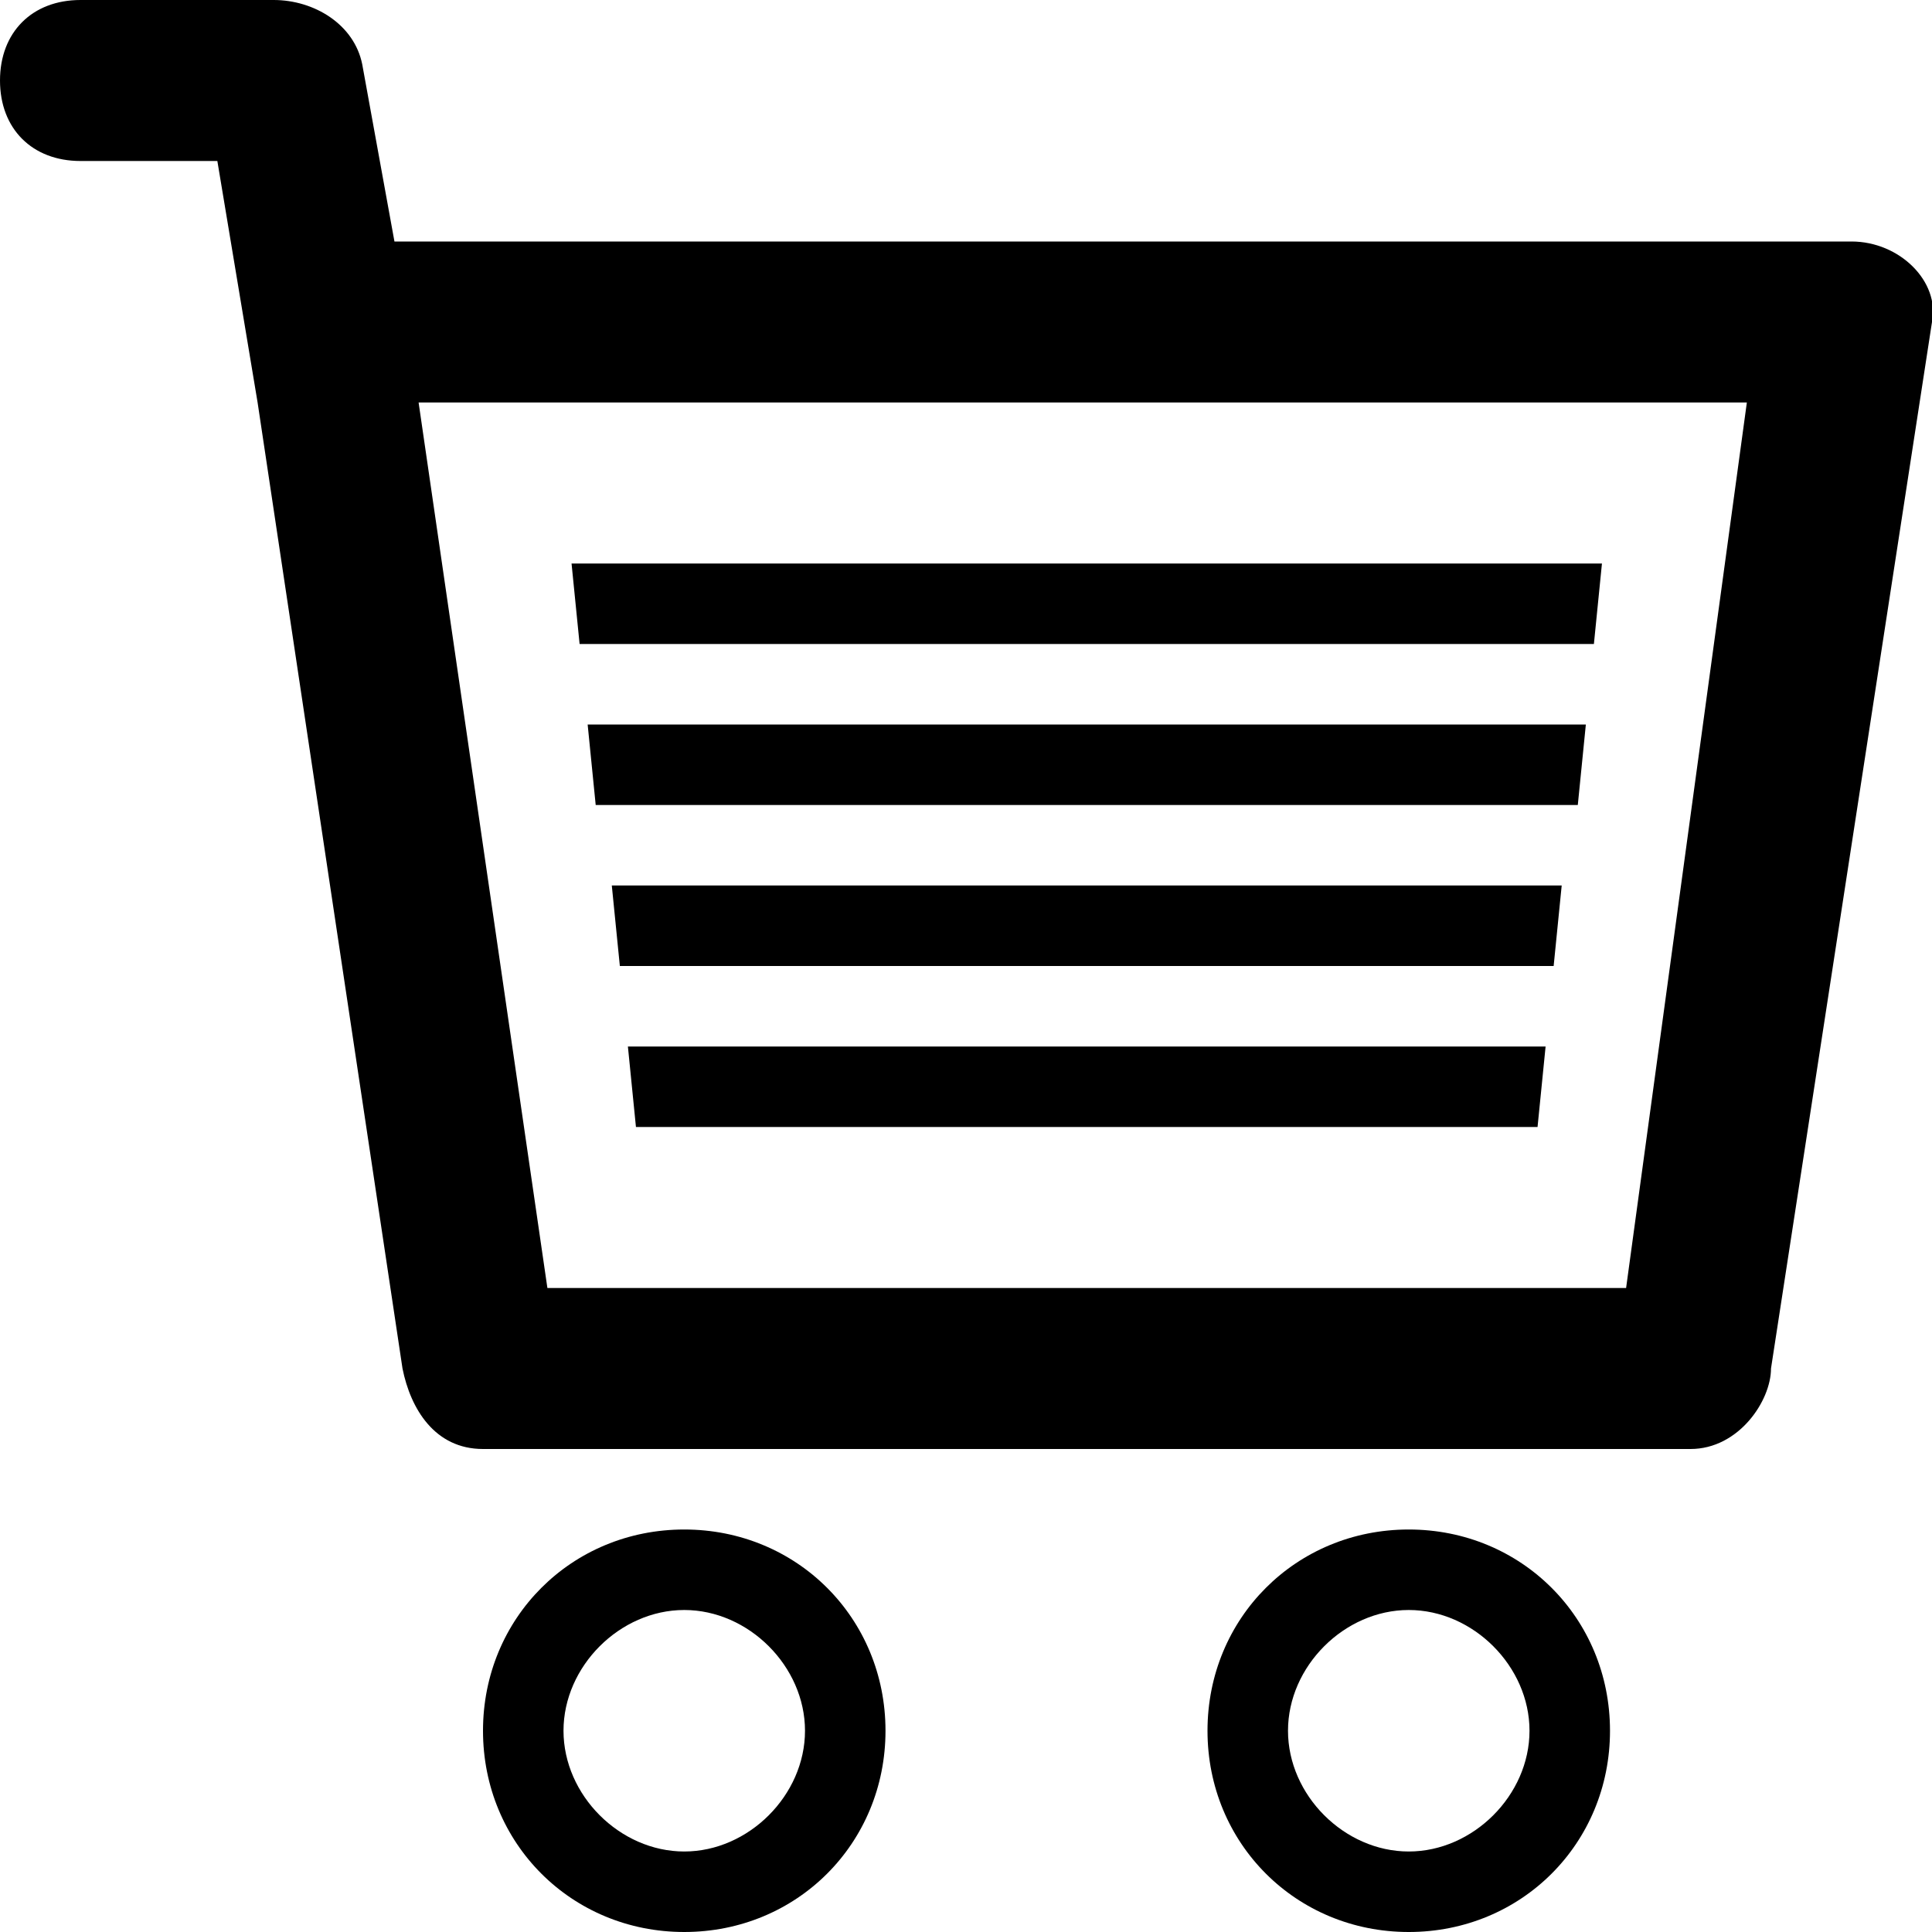 <?xml version="1.0" ?><!DOCTYPE svg  PUBLIC '-//W3C//DTD SVG 1.1//EN'  'http://www.w3.org/Graphics/SVG/1.1/DTD/svg11.dtd'><svg enable-background="new 0 0 24 24" height="24px" id="Layer_1" version="1.1" viewBox="0 0 24 24" width="24px" xml:space="preserve" xmlns="http://www.w3.org/2000/svg" xmlns:xlink="http://www.w3.org/1999/xlink"><g><path d="M23,3H4.9L4.5,0.8C4.4,0.3,3.9,0,3.4,0C3.3,0,1,0,1,0C0.4,0,0,0.4,0,1s0.4,1,1,1h1.7l0.5,3L5,17c0.1,0.5,0.4,1,1,1h15   c0.6,0,1-0.6,1-1l2-13C24.1,3.5,23.6,3,23,3z M20.2,16H6.8L5.2,5h16.5L20.2,16z"/><path d="M17.5,19c-1.4,0-2.5,1.1-2.5,2.5s1.1,2.5,2.5,2.5s2.5-1.1,2.5-2.5S18.9,19,17.5,19z M17.5,23c-0.8,0-1.5-0.7-1.5-1.5   s0.7-1.5,1.5-1.5s1.5,0.7,1.5,1.5S18.3,23,17.5,23z"/><path d="M8.5,19C7.1,19,6,20.1,6,21.5S7.1,24,8.5,24s2.5-1.1,2.5-2.5S9.9,19,8.5,19z M8.5,23C7.7,23,7,22.3,7,21.5S7.7,20,8.5,20   s1.5,0.7,1.5,1.5S9.3,23,8.5,23z"/><polygon points="19.8,8 19.9,7 7.1,7 7.2,8  "/><polygon points="7.4,10 19.6,10 19.7,9 7.3,9  "/><polygon points="7.7,12 19.3,12 19.4,11 7.6,11  "/><polygon points="7.9,14 19.1,14 19.2,13 7.8,13  "/></g></svg>
